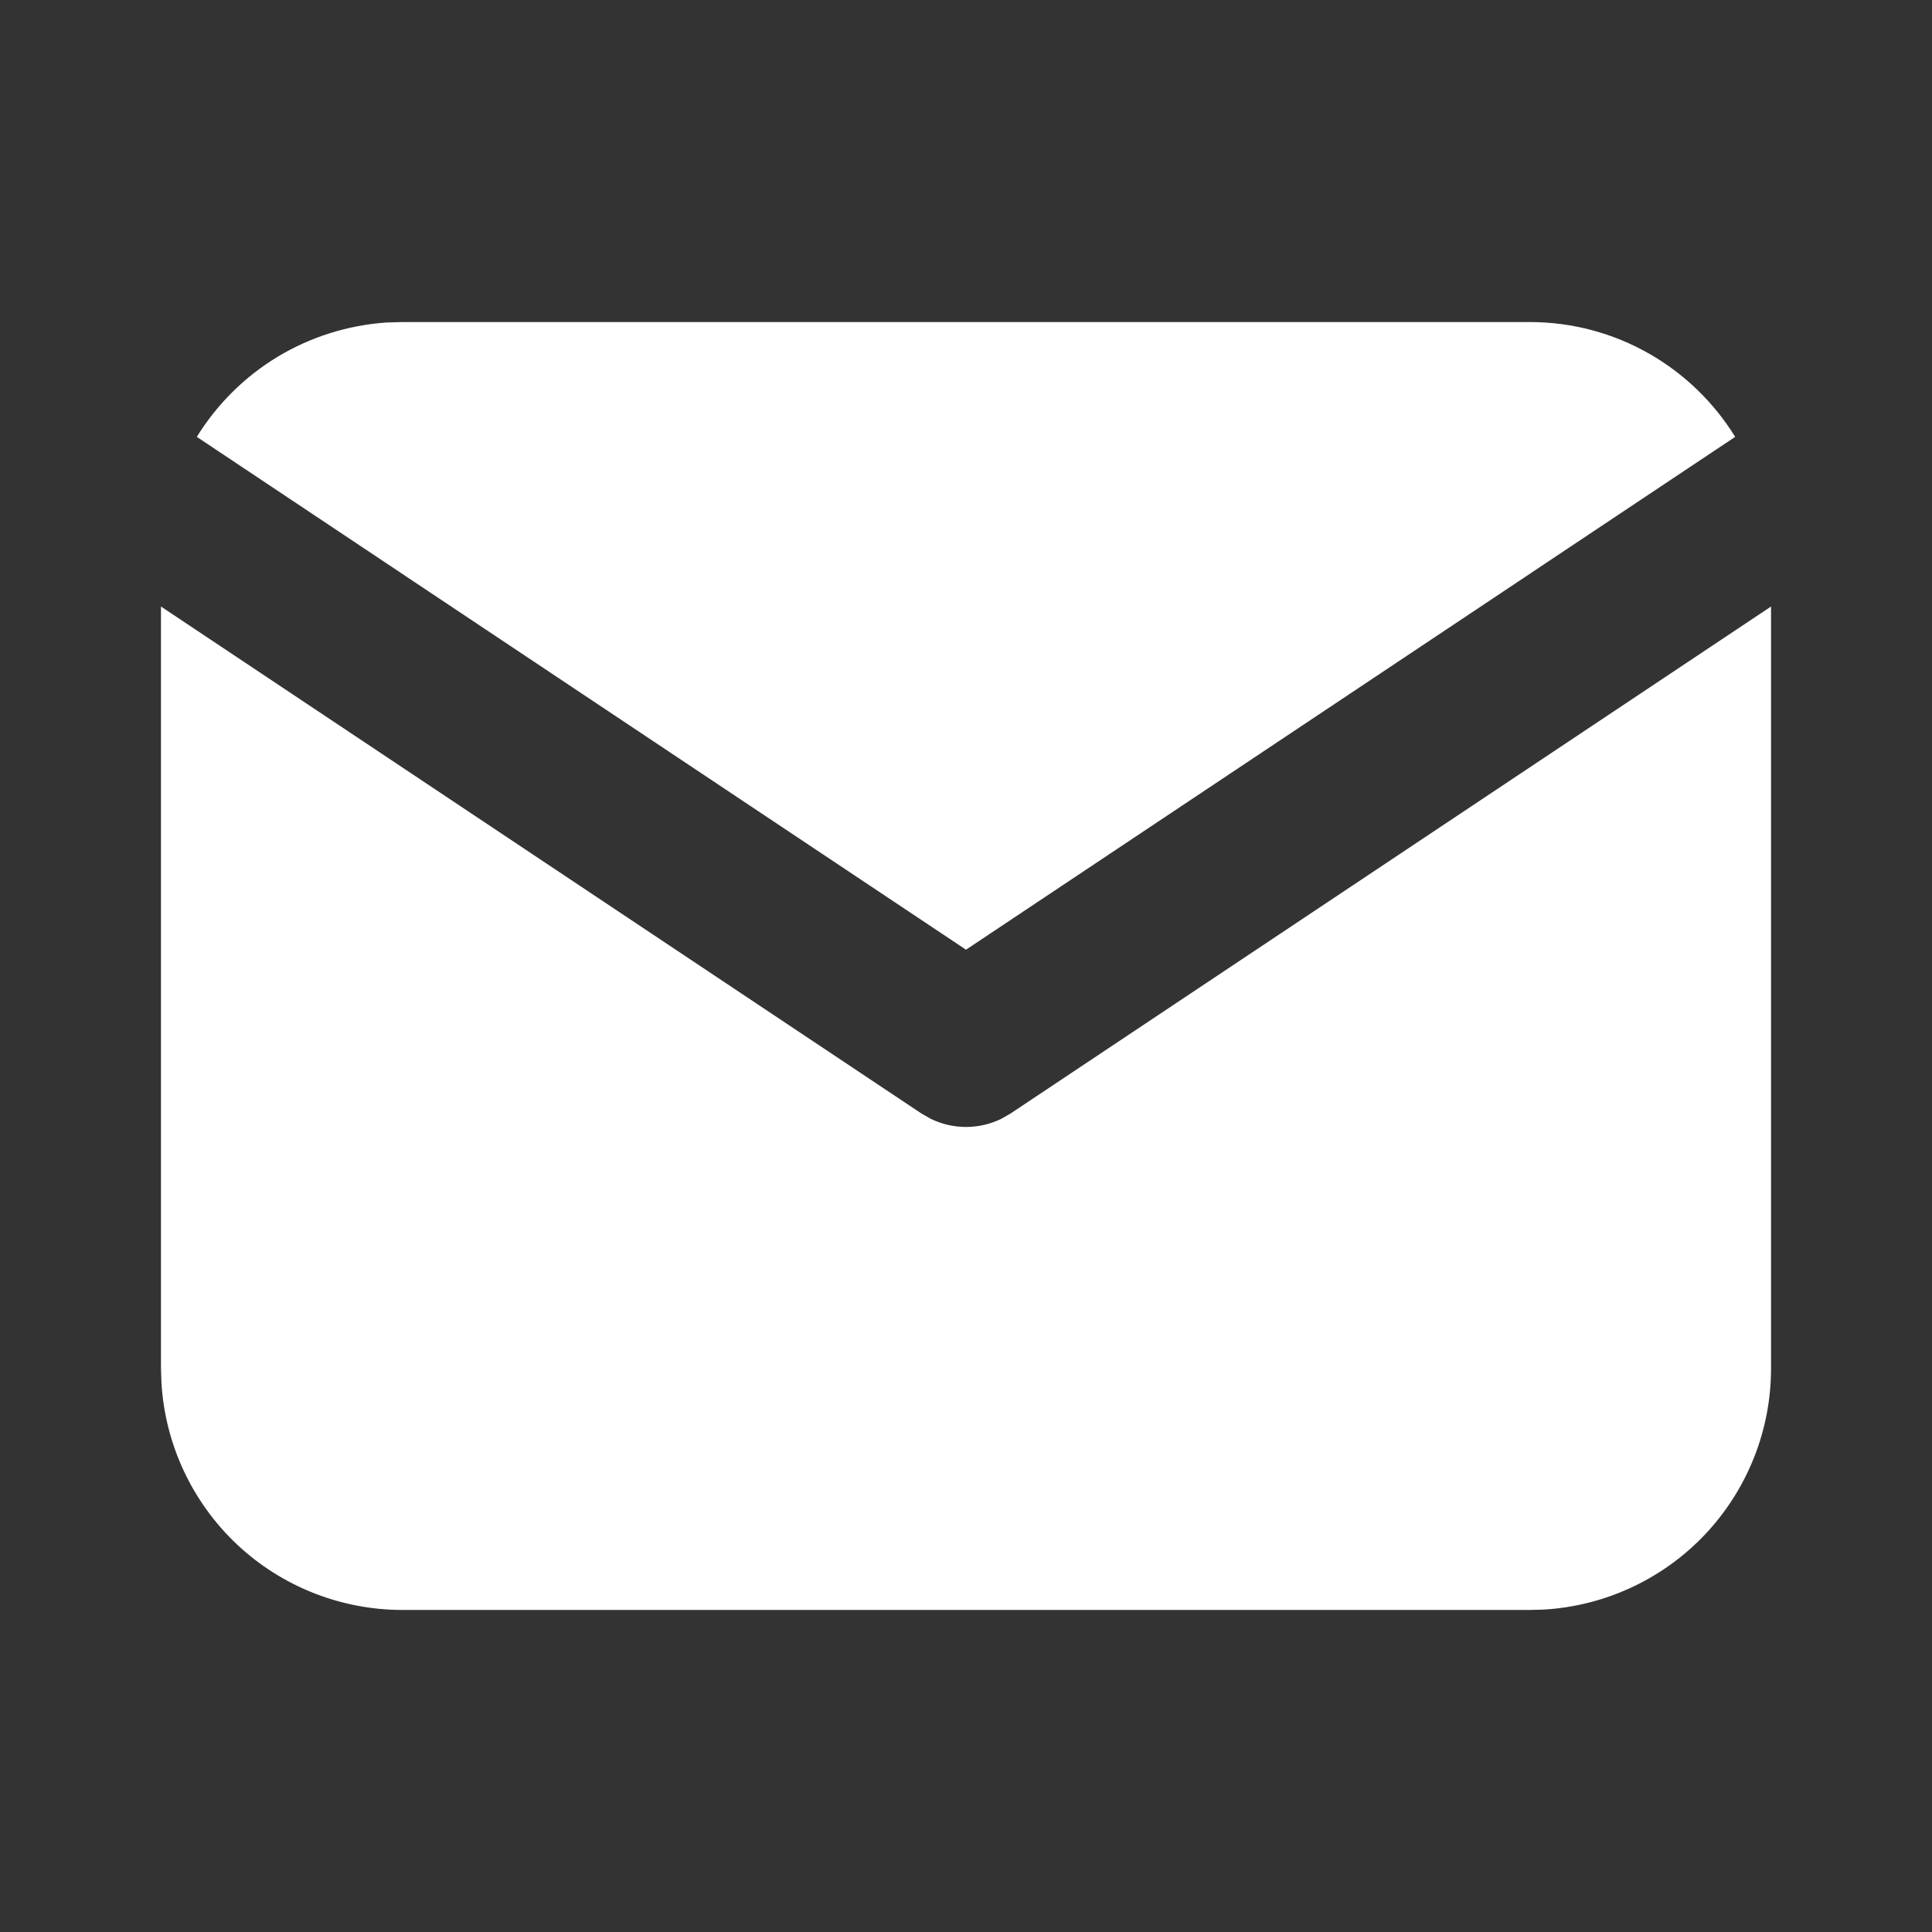 <svg width="16" height="16" viewBox="0 0 16 16" fill="none" xmlns="http://www.w3.org/2000/svg">
<rect x="0" y="0" width="16" height="16" fill="#333333" stroke="none"/>
<path d="M14.667 5.023V11.333C14.667 11.844 14.472 12.334 14.122 12.706C13.772 13.077 13.293 13.3 12.784 13.33L12.667 13.333H3.333C2.823 13.333 2.332 13.138 1.961 12.789C1.59 12.438 1.367 11.96 1.337 11.451L1.333 11.333V5.023L7.63 9.221L7.707 9.265C7.798 9.31 7.899 9.333 8 9.333C8.101 9.333 8.202 9.31 8.293 9.265L8.37 9.221L14.667 5.023Z" fill="white"/>
<path d="M12.667 2.667C13.387 2.667 14.018 3.047 14.37 3.618L8 7.865L1.63 3.618C1.797 3.347 2.027 3.119 2.3 2.954C2.573 2.79 2.881 2.693 3.199 2.671L3.333 2.667H12.667Z" fill="white"/>
</svg>